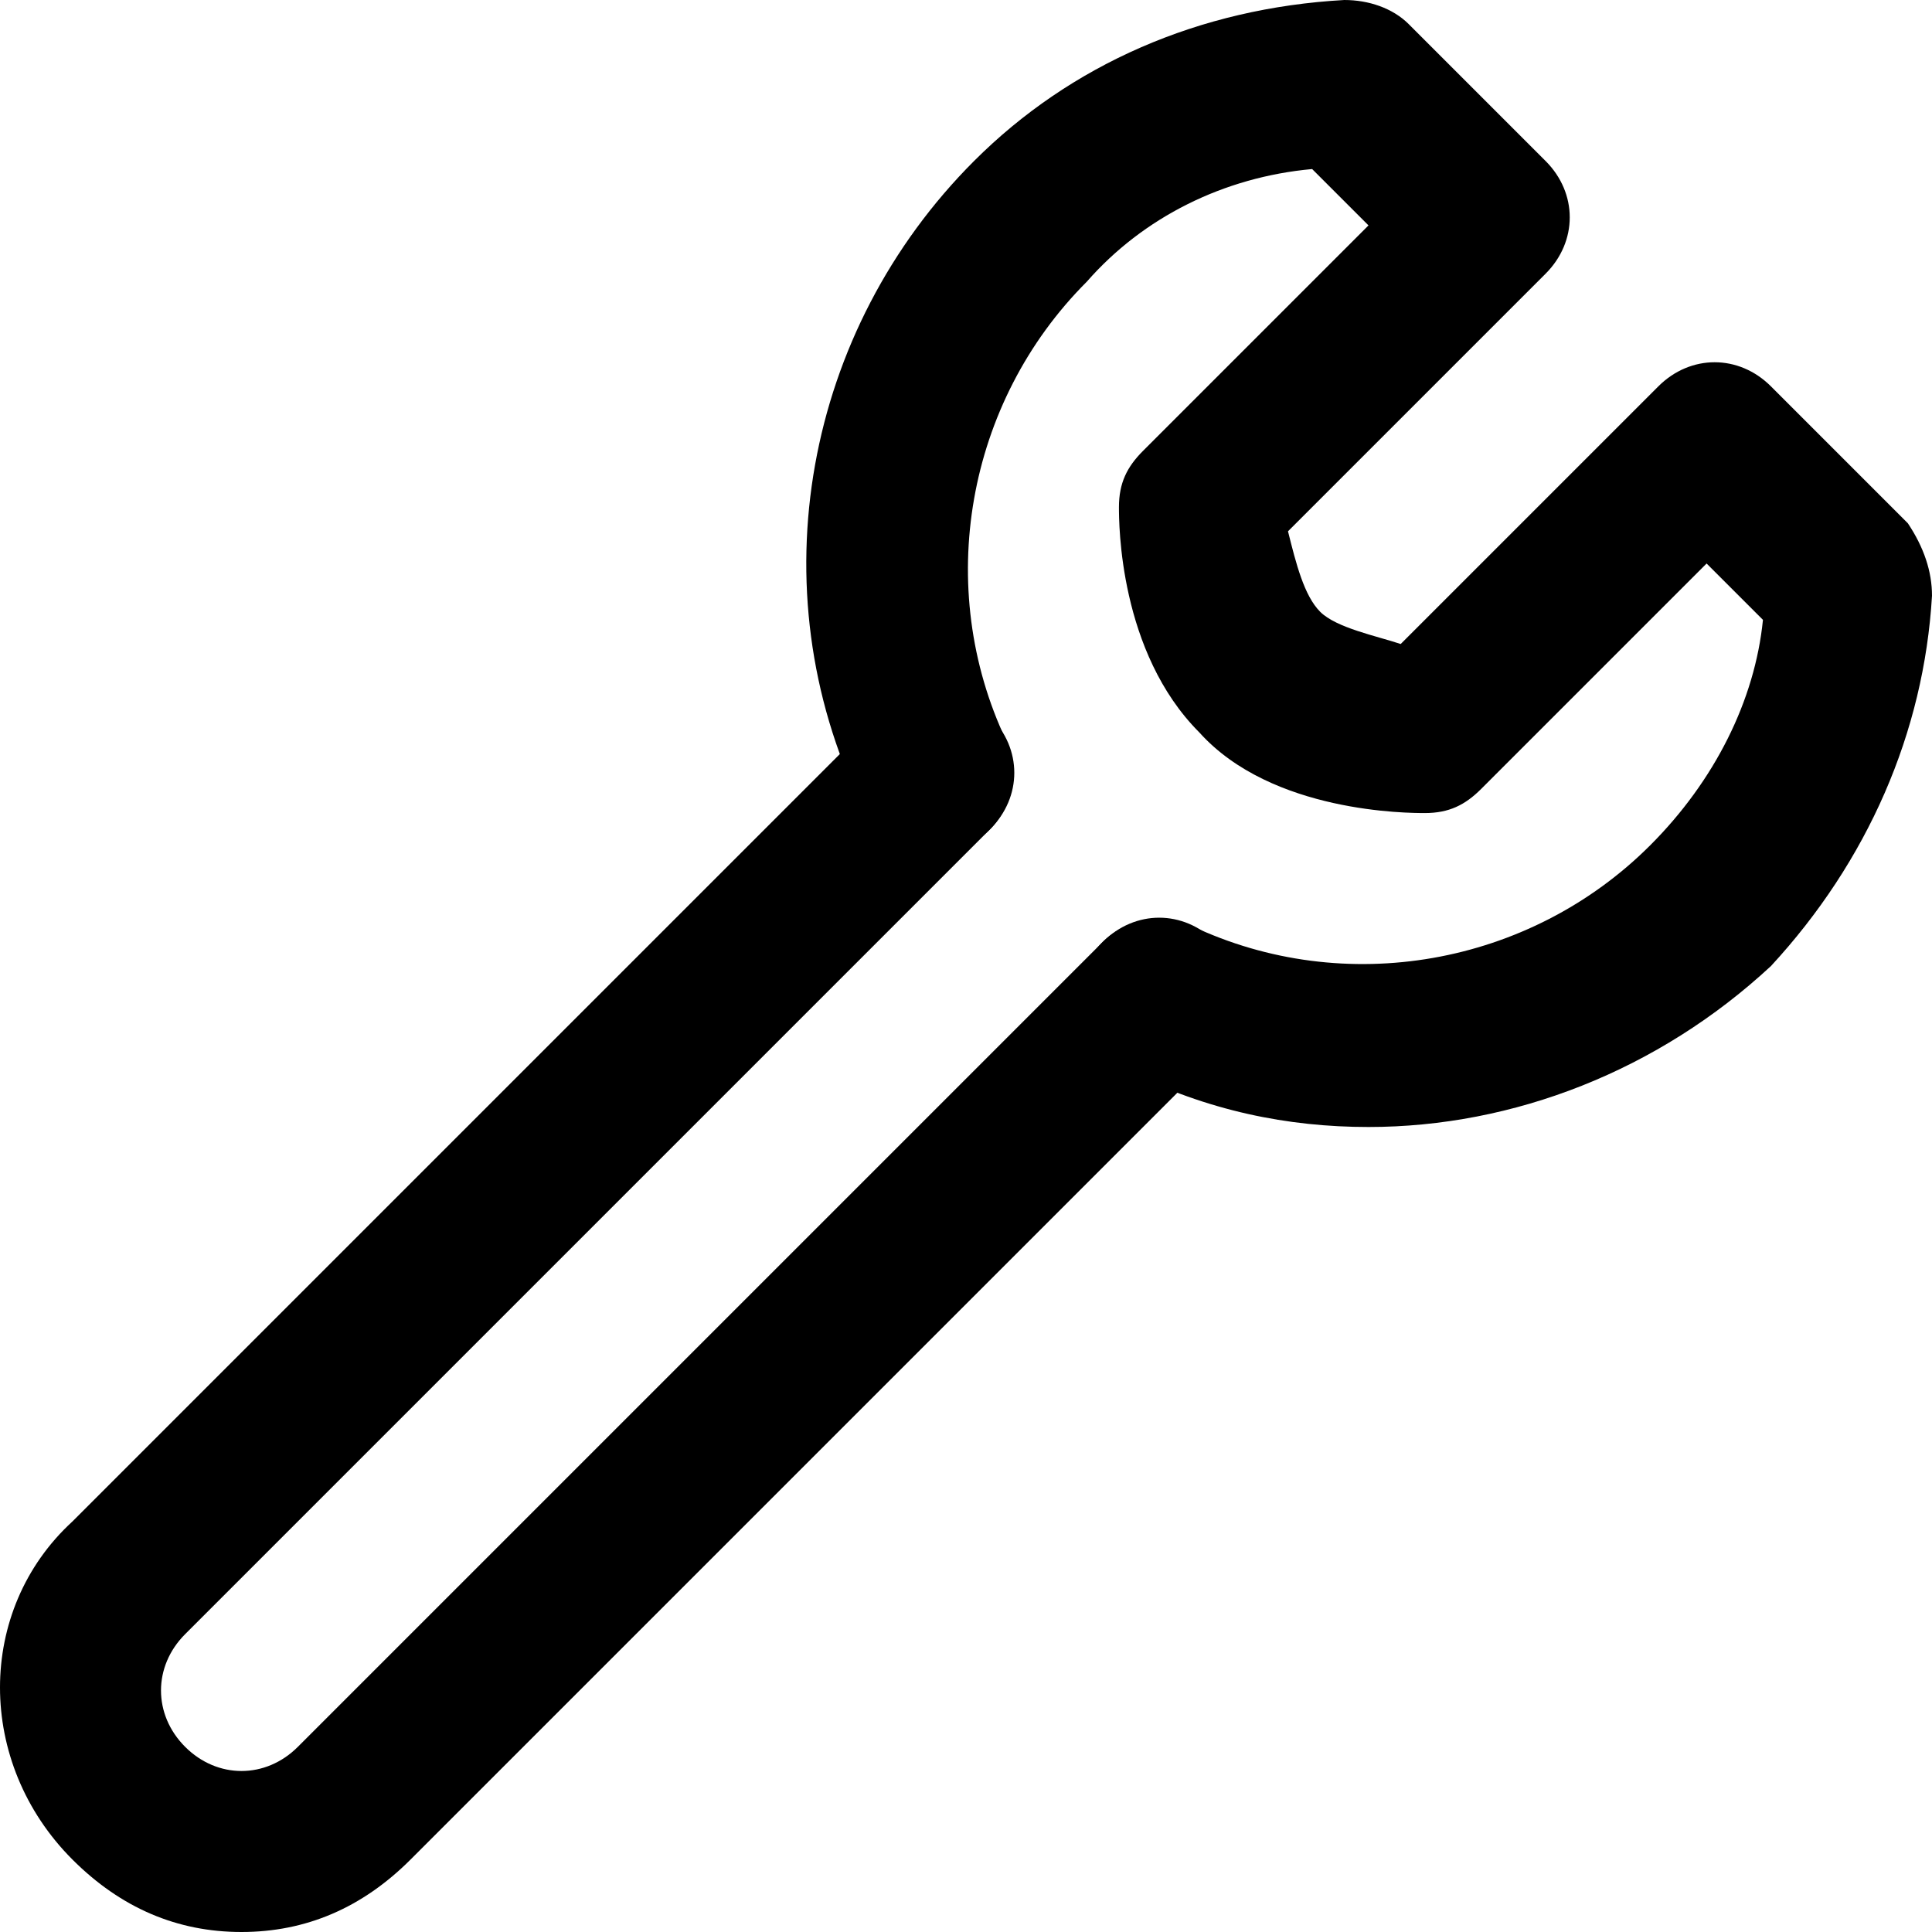<?xml version="1.0" encoding="utf-8"?>

<!DOCTYPE svg PUBLIC "-//W3C//DTD SVG 1.1//EN" "http://www.w3.org/Graphics/SVG/1.1/DTD/svg11.dtd">
<!-- Uploaded to: SVG Repo, www.svgrepo.com, Generator: SVG Repo Mixer Tools -->
<svg fill="#000000" version="1.1" id="Layer_1" xmlns:x="http://ns.adobe.com/Extensibility/1.0/" xmlns:i="http://ns.adobe.com/AdobeIllustrator/10.0/" xmlns:graph="http://ns.adobe.com/Graphs/1.0/"
	 xmlns="http://www.w3.org/2000/svg" xmlns:xlink="http://www.w3.org/1999/xlink"  width="800px" height="800px"
	 viewBox="0 0 24 24" enable-background="new 0 0 24 24" xml:space="preserve">
<g>
	<g>
		<g>
			<path d="M17,14c-1,0-2-0.2-3-0.7c-0.5-0.2-0.7-0.8-0.5-1.3c0.2-0.5,0.8-0.7,1.3-0.5c1.9,0.9,4.2,0.5,5.7-1
				c0.8-0.8,1.3-1.8,1.4-2.8L21.2,7l-2.8,2.8c-0.2,0.2-0.4,0.3-0.7,0.3c-0.2,0-1.9,0-2.8-1c-1-1-1-2.6-1-2.8c0-0.3,0.1-0.5,0.3-0.7
				L17,2.8l-0.7-0.7c-1.1,0.1-2.1,0.6-2.8,1.4c-1.5,1.5-1.9,3.8-1,5.7c0.2,0.5,0,1.1-0.5,1.3c-0.5,0.2-1.1,0-1.3-0.5
				c-1.3-2.7-0.7-5.9,1.4-8c1.2-1.2,2.8-1.9,4.6-2c0.3,0,0.6,0.1,0.8,0.3l1.7,1.7c0.4,0.4,0.4,1,0,1.4l-3.2,3.2
				c0.1,0.4,0.2,0.8,0.4,1c0.2,0.2,0.7,0.3,1,0.4l3.2-3.2c0.4-0.4,1-0.4,1.4,0l1.7,1.7C23.9,6.8,24,7.1,24,7.4
				c-0.1,1.7-0.8,3.3-2,4.6C20.6,13.3,18.8,14,17,14z"/>
		</g>
	</g>
	<g>
		<g>
			<path d="M18.4,3.8c-0.3,0-0.5-0.1-0.7-0.3L16.3,2c-0.4-0.4-0.4-1,0-1.4c0.4-0.4,1-0.4,1.4,0l1.4,1.4c0.4,0.4,0.4,1,0,1.4
				C18.9,3.7,18.7,3.8,18.4,3.8z"/>
		</g>
	</g>
	<g>
		<g>
			<path d="M22.7,8c-0.3,0-0.5-0.1-0.7-0.3l-1.4-1.4c-0.4-0.4-0.4-1,0-1.4s1-0.4,1.4,0l1.4,1.4c0.4,0.4,0.4,1,0,1.4
				C23.2,7.9,22.9,8,22.7,8z"/>
		</g>
	</g>
	<g>
		<g>
			<path d="M3,24c-0.8,0-1.5-0.3-2.1-0.9c-1.2-1.2-1.2-3.1,0-4.2l10-10c0.4-0.4,1-0.4,1.4,0c0.4,0.4,0.4,1,0,1.4l-10,10
				c-0.4,0.4-0.4,1,0,1.4c0.4,0.4,1,0.4,1.4,0l10-10c0.4-0.4,1-0.4,1.4,0s0.4,1,0,1.4l-10,10C4.5,23.7,3.8,24,3,24z"/>
		</g>
	</g>
</g>
</svg>